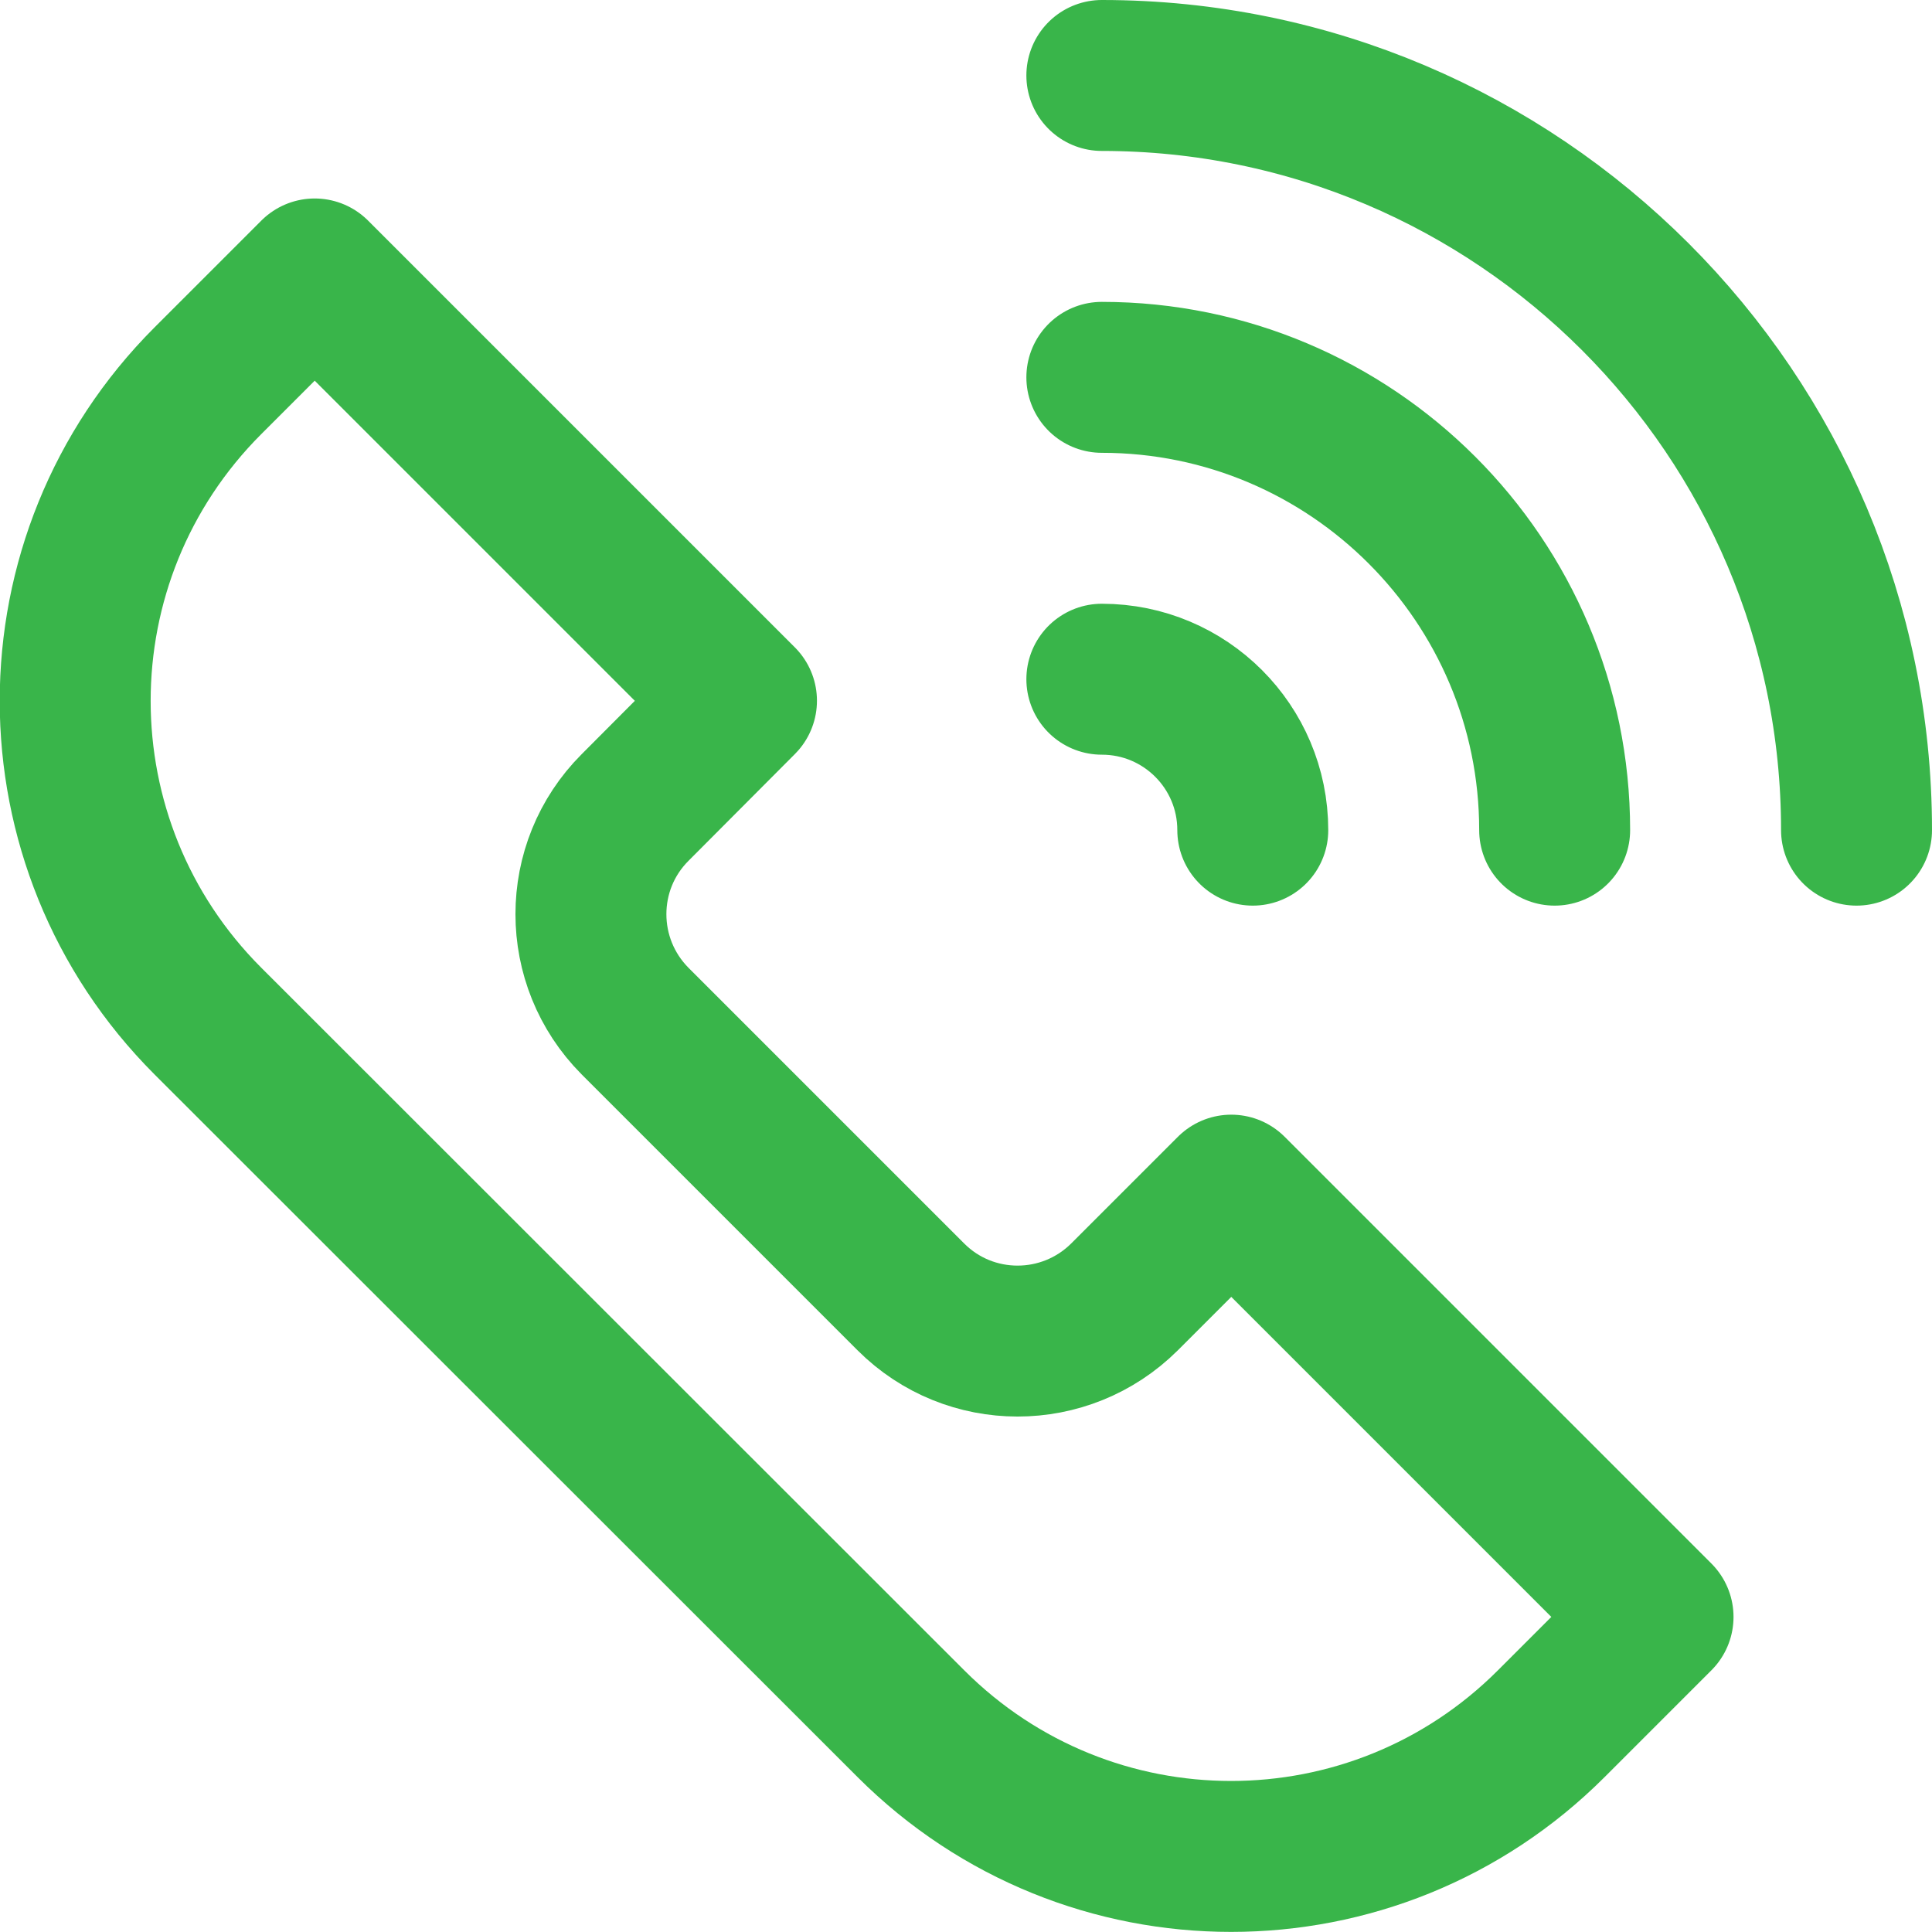 <?xml version="1.0" encoding="utf-8"?>
<!-- Generator: Adobe Illustrator 24.3.0, SVG Export Plug-In . SVG Version: 6.00 Build 0)  -->
<svg version="1.1" id="Capa_1" xmlns="http://www.w3.org/2000/svg" xmlns:xlink="http://www.w3.org/1999/xlink" x="0px" y="0px"
	 viewBox="0 0 512 512" style="enable-background:new 0 0 512 512;" xml:space="preserve">
<style type="text/css">
	.st0{fill:none;stroke:#39B54A;stroke-width:40;stroke-linecap:round;stroke-linejoin:round;stroke-miterlimit:10;}
</style>
<g>
	<path id="Call" class="st0" d="M326.3,315.4l113.1,113.1l-28.3,28.3c-46.9,46.9-122.8,46.9-169.7,0L55.1,270.6
		c-46.9-46.9-46.9-122.8,0-169.7l28.3-28.3l113.1,113.1L168.3,214c-15.6,15.6-15.6,40.9,0,56.6l73.1,73.1
		c15.6,15.6,40.9,15.6,56.6,0L326.3,315.4z M492,220c0-110.3-89.7-200-200-200 M412,220c0-66.2-53.8-120-120-120 M332,220
		c0-22.1-17.9-40-40-40"/>
</g>
</svg>
